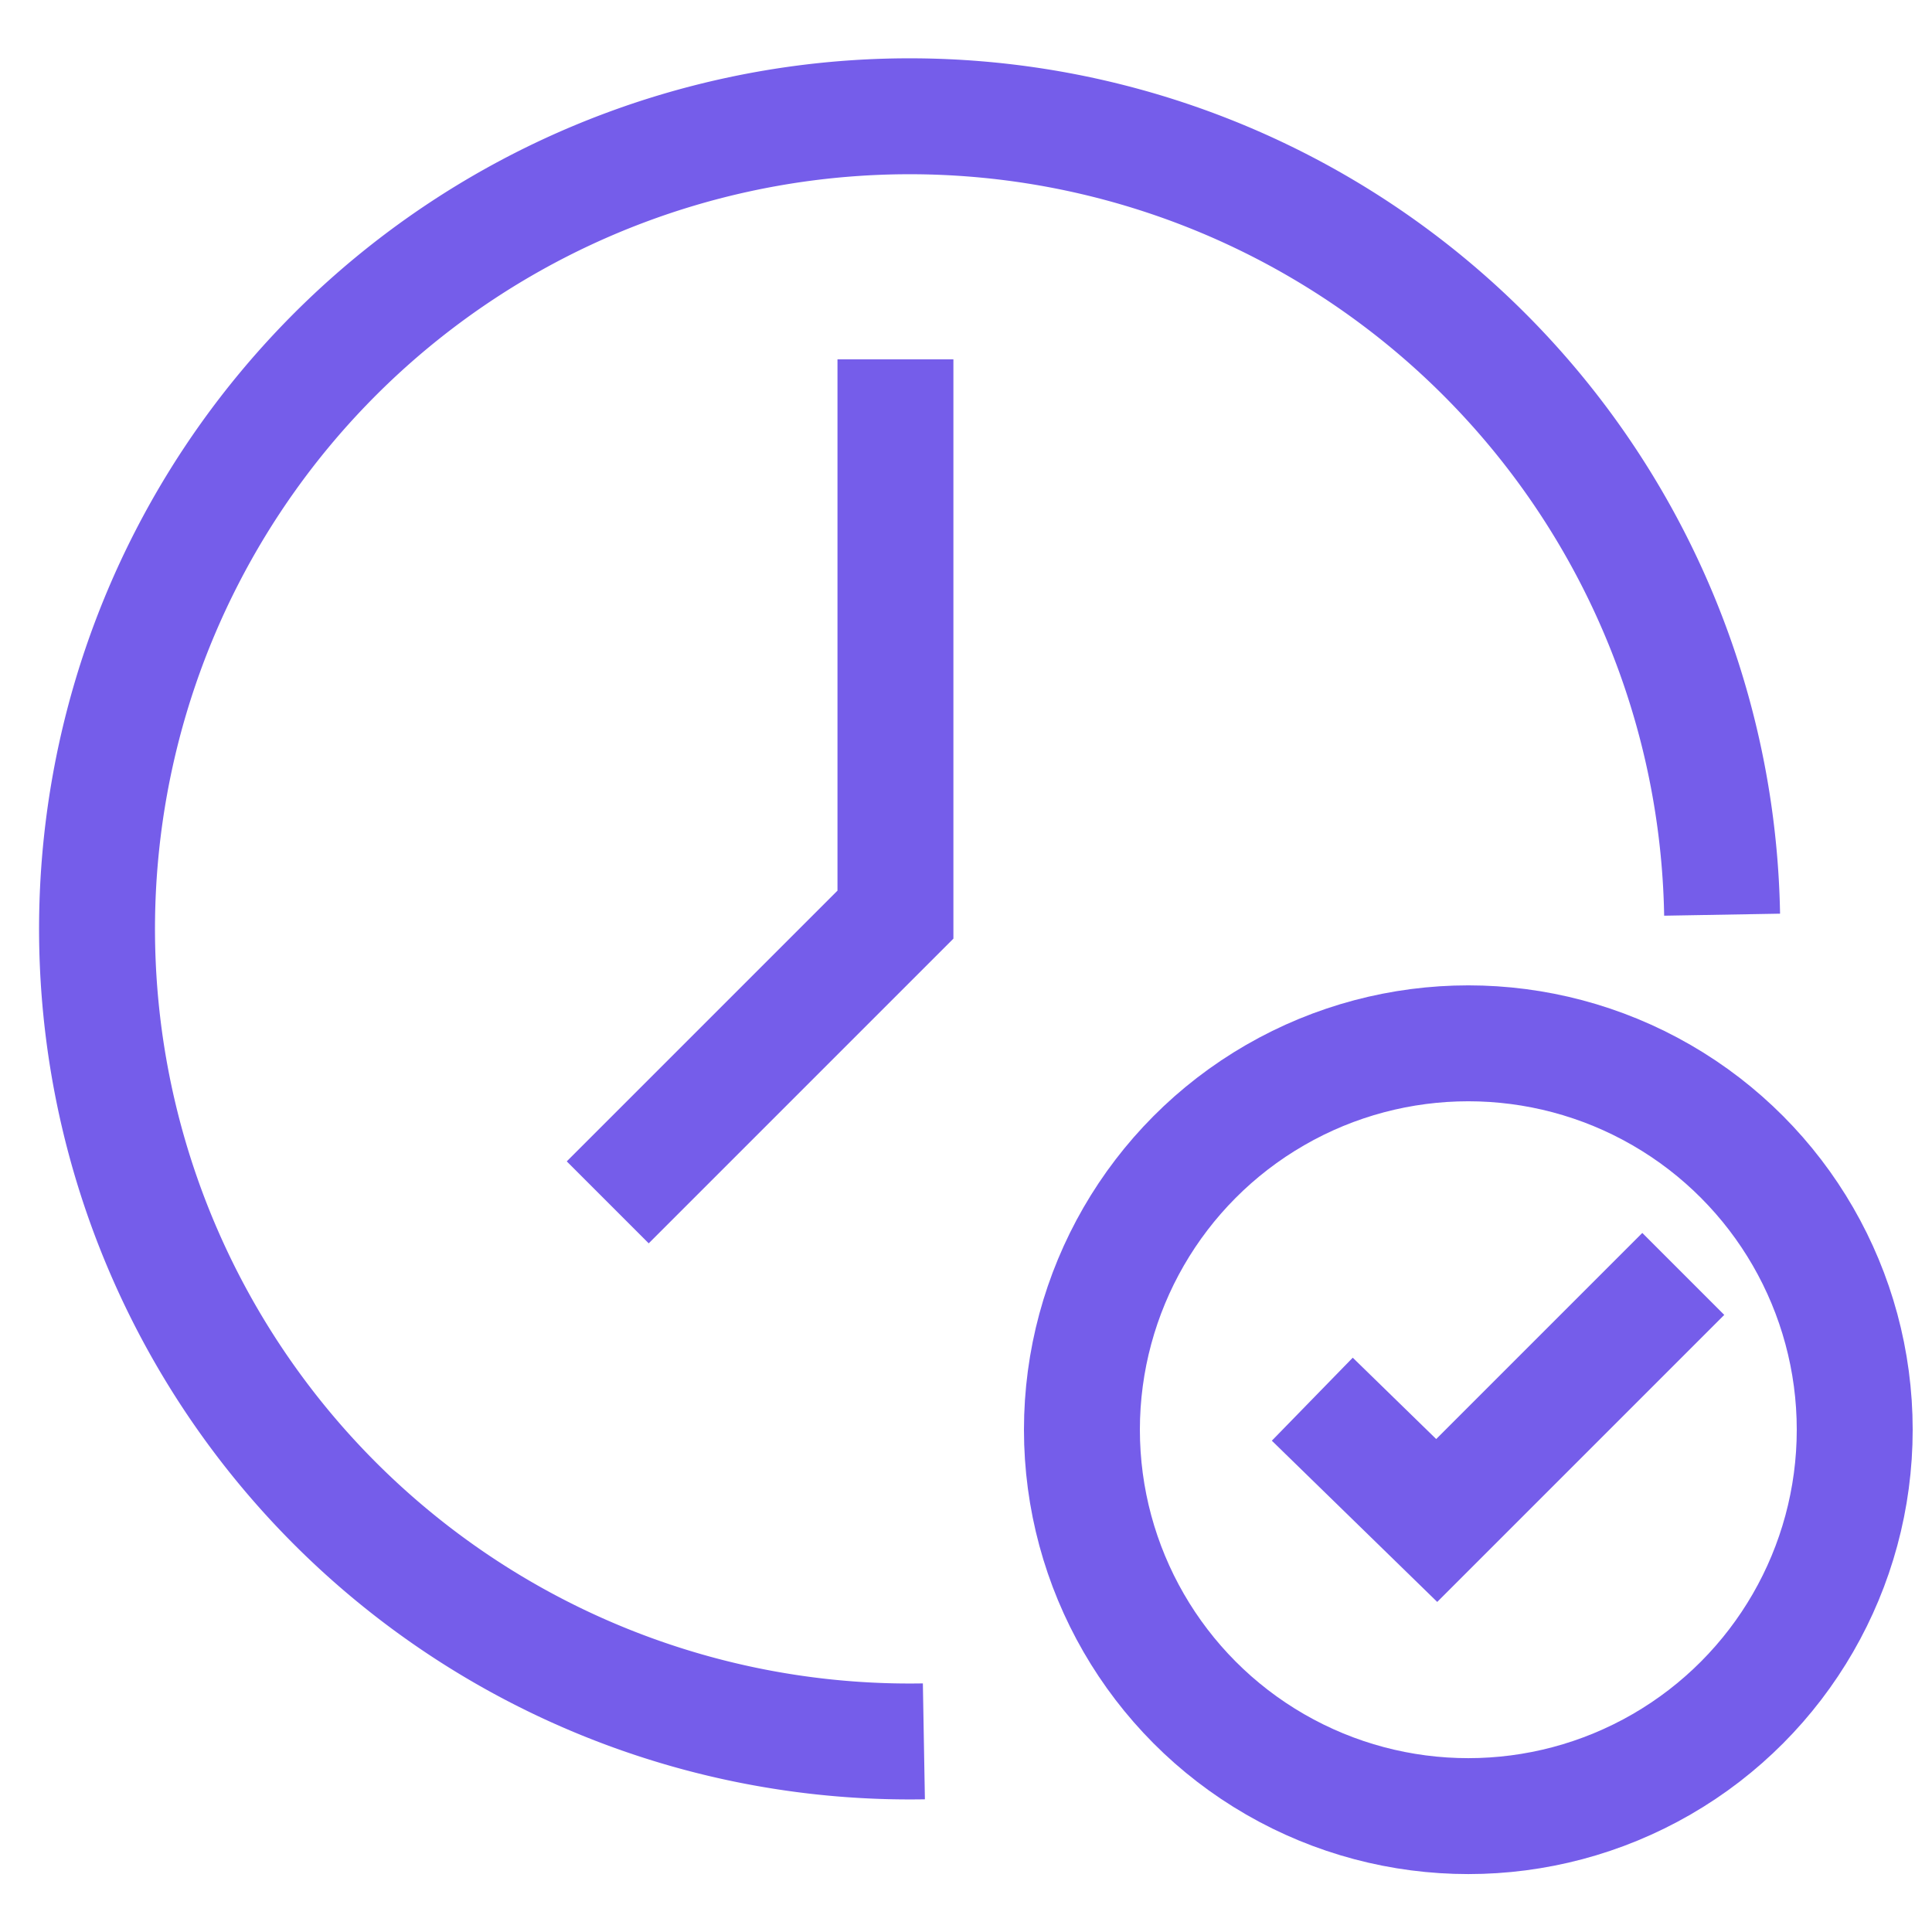 <svg xmlns="http://www.w3.org/2000/svg" xmlns:xlink="http://www.w3.org/1999/xlink" width="50" height="50" viewBox="0 0 50 50">
  <defs>
    <clipPath id="clip-path">
      <rect id="Rectangle_93765" data-name="Rectangle 93765" width="50" height="50" transform="translate(17993 -19302)" fill="#c9c9c9" opacity="0.5"/>
    </clipPath>
  </defs>
  <g id="_03" data-name="03" transform="translate(-17993 19302)" clip-path="url(#clip-path)">
    <g id="Group_238645" data-name="Group 238645" transform="translate(17994 -19299)">
      <g id="Group_238644" data-name="Group 238644" transform="translate(0 0.001)">
        <path id="Path_214824" data-name="Path 214824" d="M22.9,43.557A21.03,21.03,0,1,1,43.558,22.163" transform="translate(0.01 -1.492)" fill="none" stroke="#755dea" stroke-width="3"/>
        <path id="Path_214825" data-name="Path 214825" d="M14.162,29.354l7.446-7.446V7.537" transform="translate(0.566 -1.238)" fill="none" stroke="#755dea" stroke-width="3"/>
        <path id="Path_214826" data-name="Path 214826" d="M30.632,13.061,33.852,16.2l6.381-6.381" transform="translate(2.33 20.149)" fill="none" stroke="#755dea" stroke-miterlimit="10" stroke-width="3"/>
        <circle id="Ellipse_142770" data-name="Ellipse 142770" cx="10" cy="10" r="10" transform="translate(27 24)" fill="none" stroke="#755dea" stroke-width="3"/>
      </g>
    </g>
  </g>
</svg>
